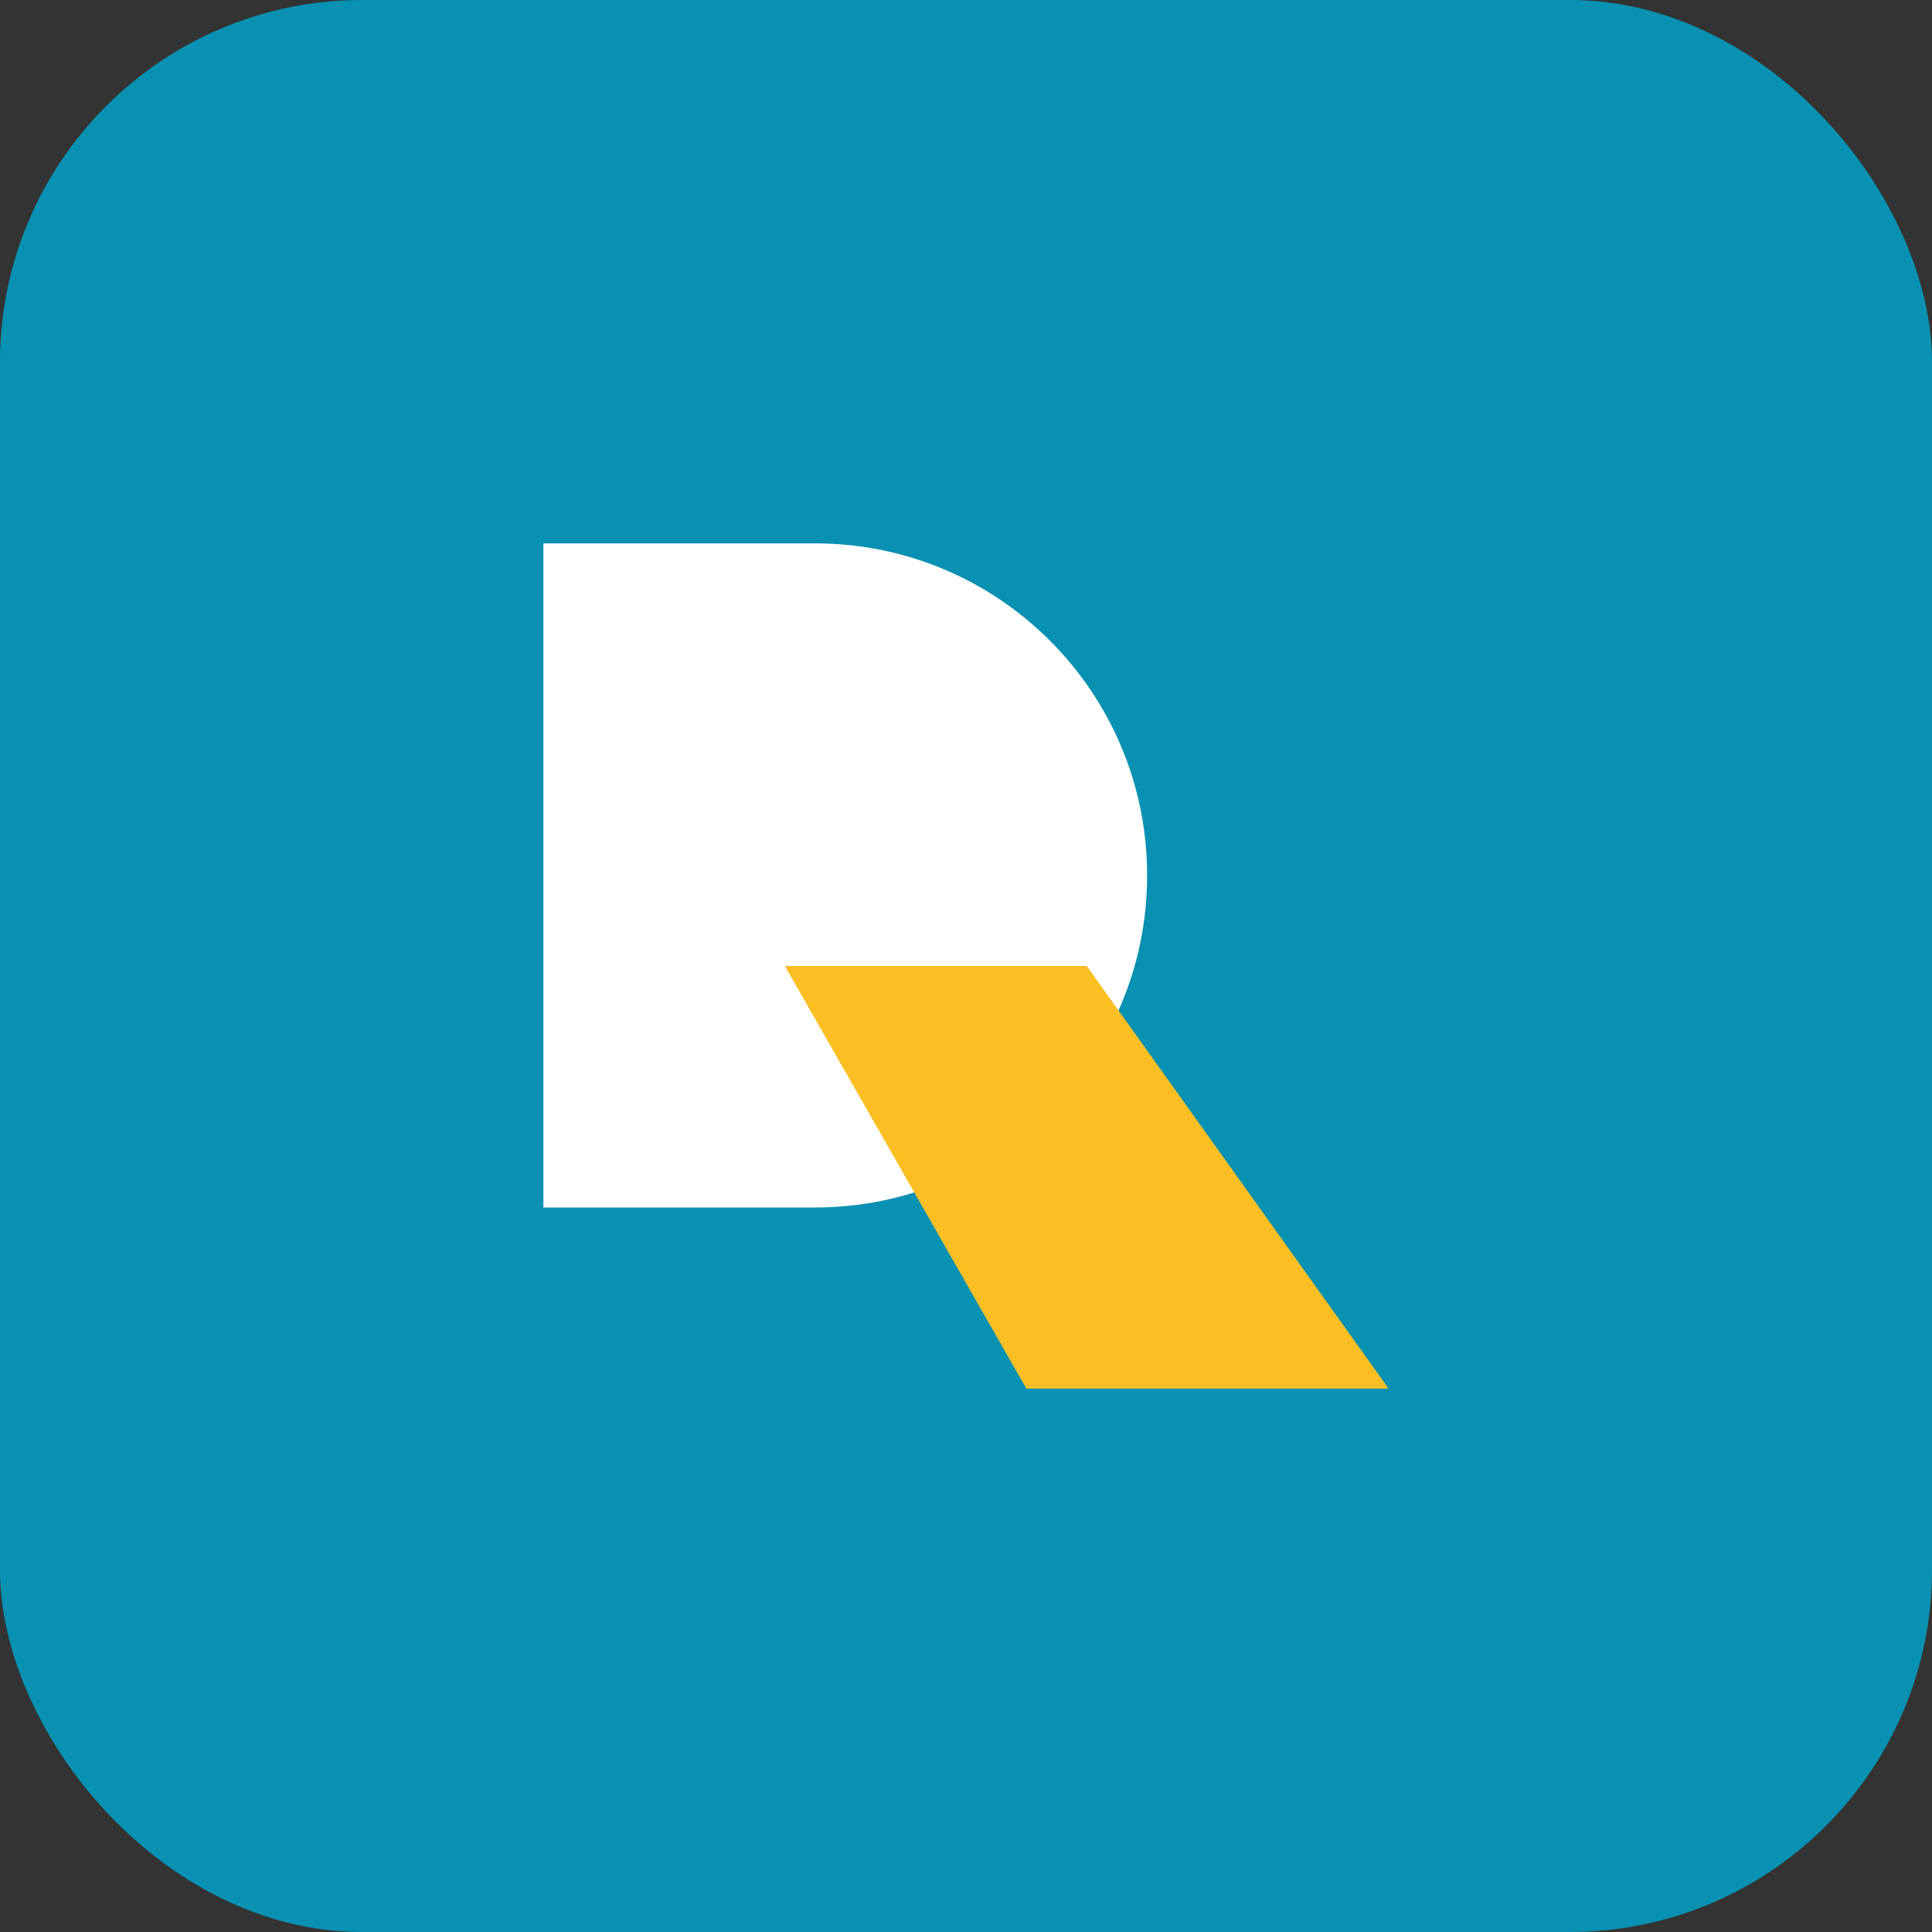 <svg width="32" height="32" viewBox="0 0 32 32" fill="none" xmlns="http://www.w3.org/2000/svg">
  <rect x="0" y="0" width="32" height="32" fill="#333333" stroke="none"/>
  <rect width="32" height="32" rx="6" fill="#0891b2"/>
  <path d="M9 9H13.5C16.538 9 19 11.462 19 14.5C19 17.538 16.538 20 13.5 20H9V9Z" fill="white"/>
  <path d="M13 16H18L23 23H17L13 16Z" fill="#fbbf24"/>
</svg>

